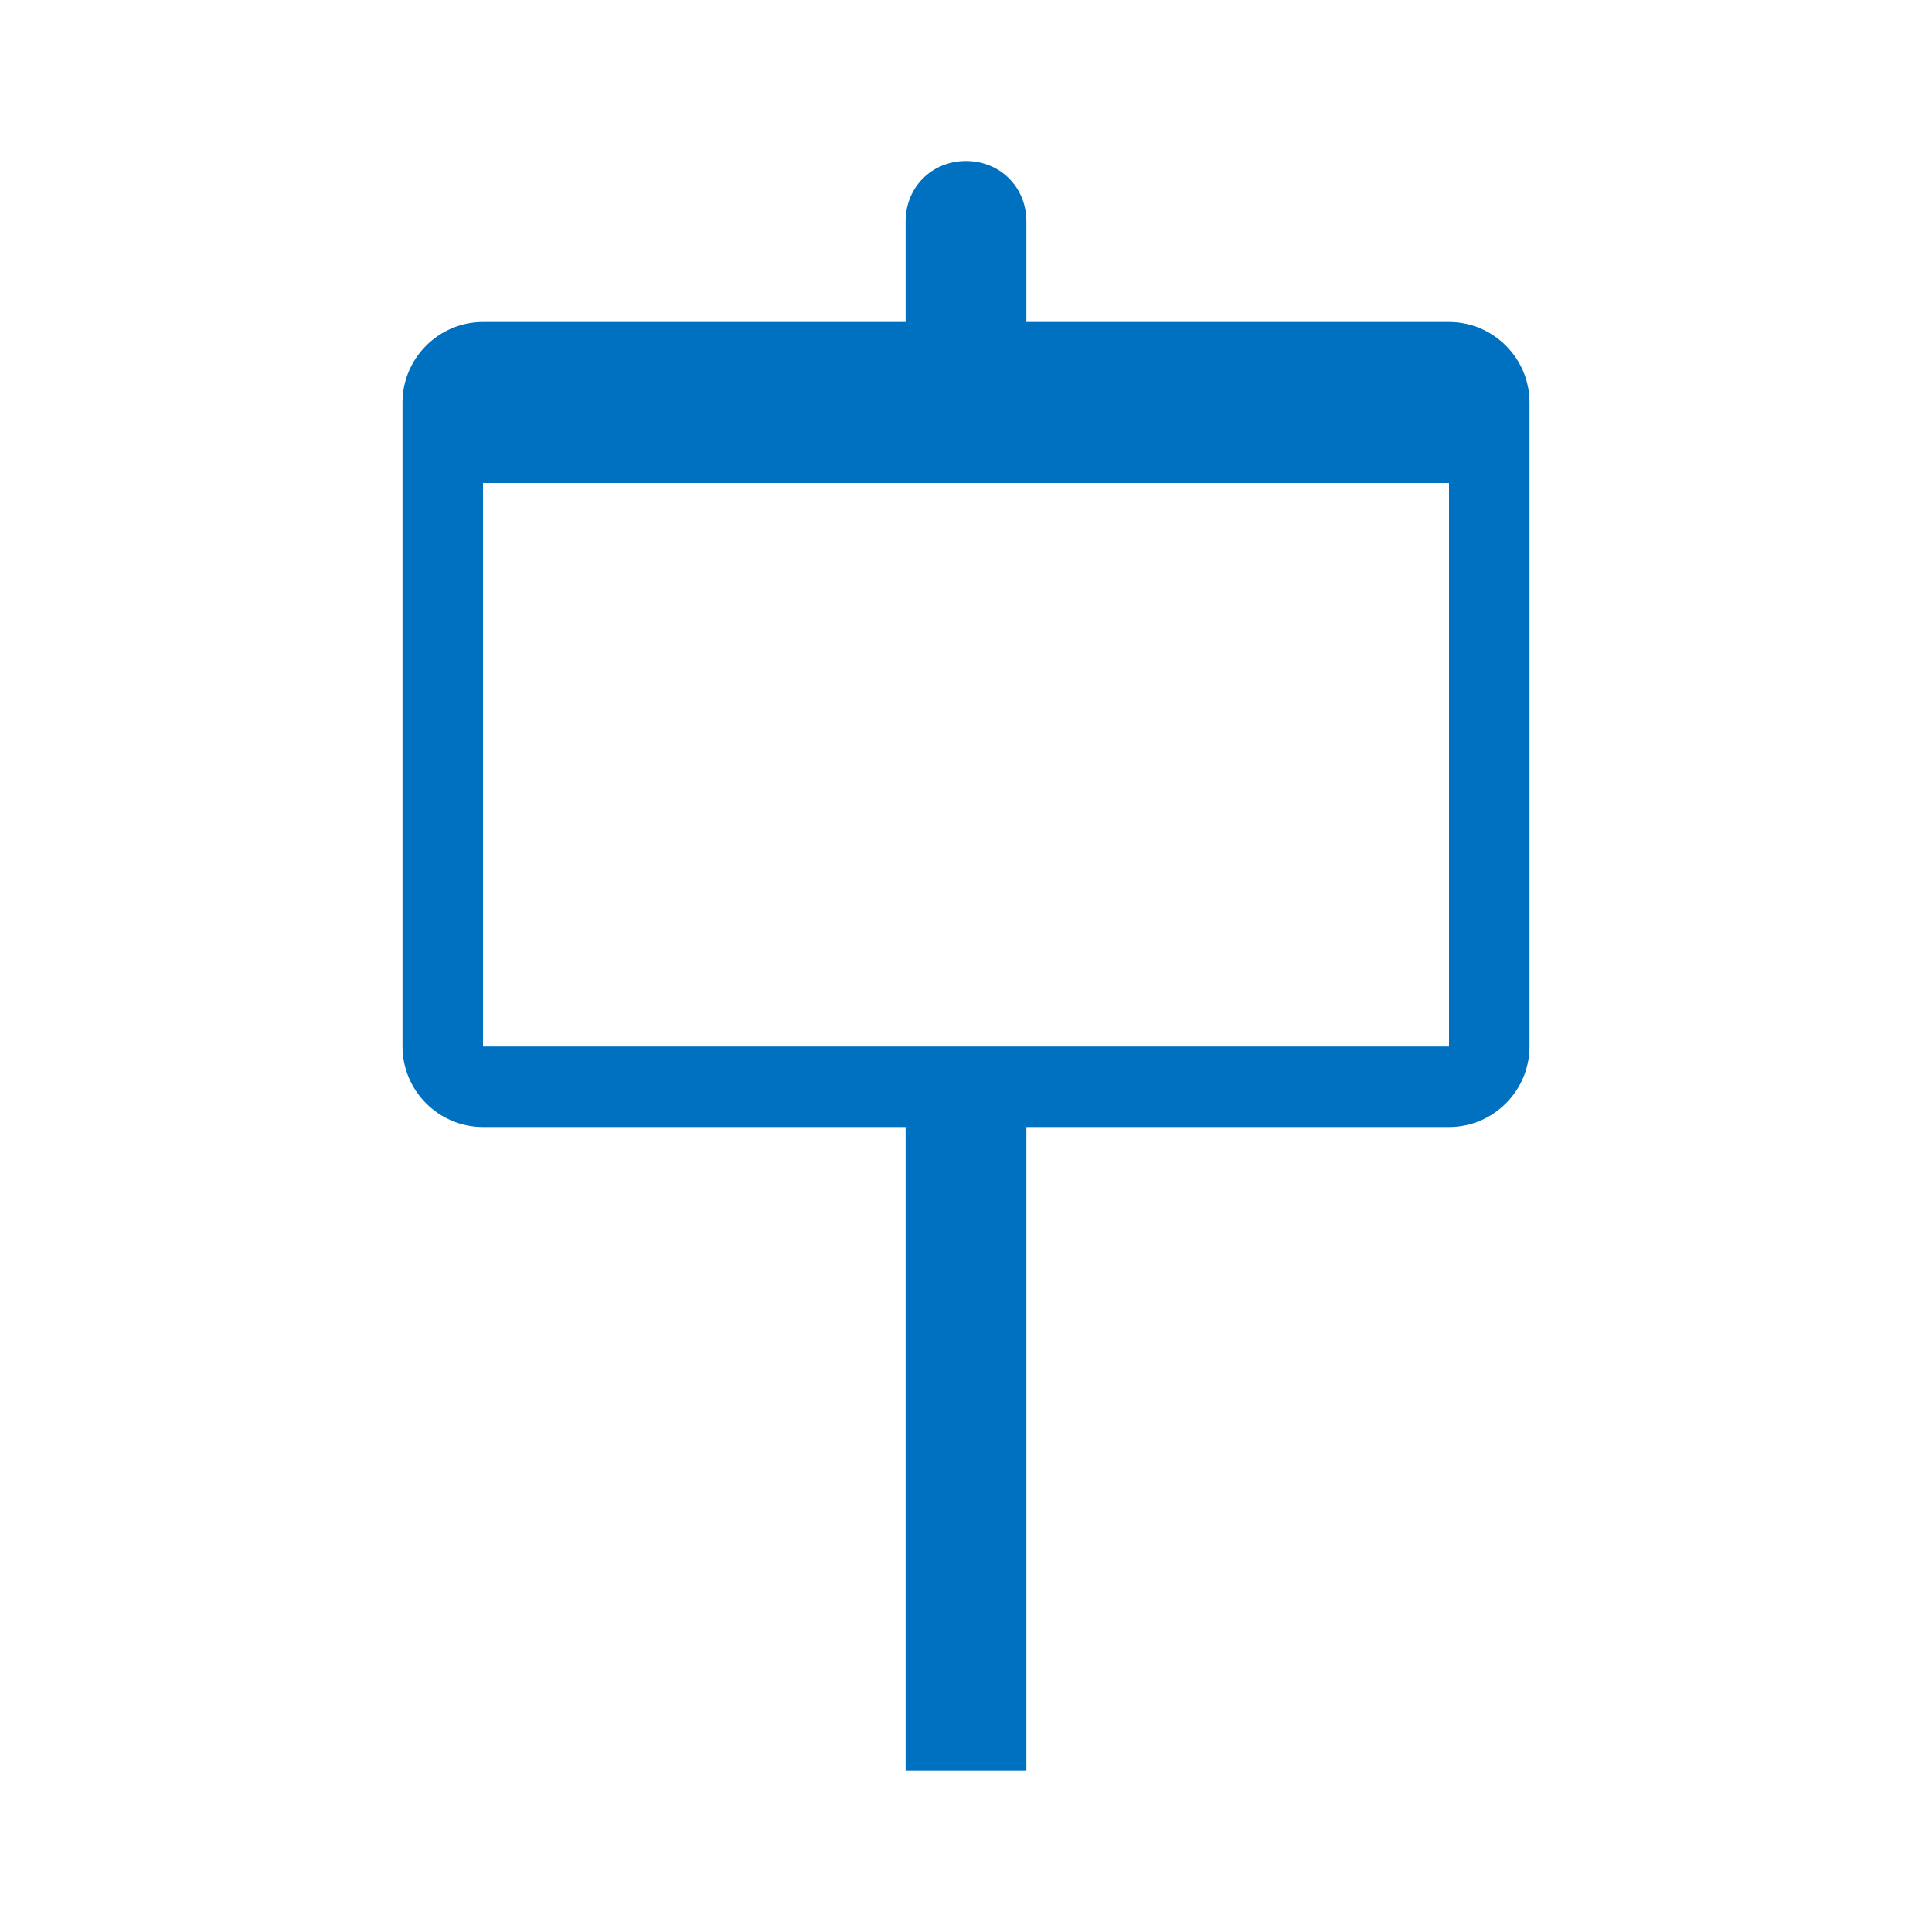 <svg viewBox="0 0 96 96" xmlns="http://www.w3.org/2000/svg" xmlns:xlink="http://www.w3.org/1999/xlink" id="Icons_Sign" overflow="hidden"><g><path d="M72 52 24 52 24 24 72 24 72 52ZM72 16 51 16 51 11C51 9.3 49.7 8 48 8 46.3 8 45 9.3 45 11L45 16 24 16C21.8 16 20 17.8 20 20L20 52C20 54.2 21.8 56 24 56L45 56 45 88 51 88 51 56 72 56C74.2 56 76 54.2 76 52L76 20C76 17.8 74.2 16 72 16Z" fill="#0070C0"/></g></svg>